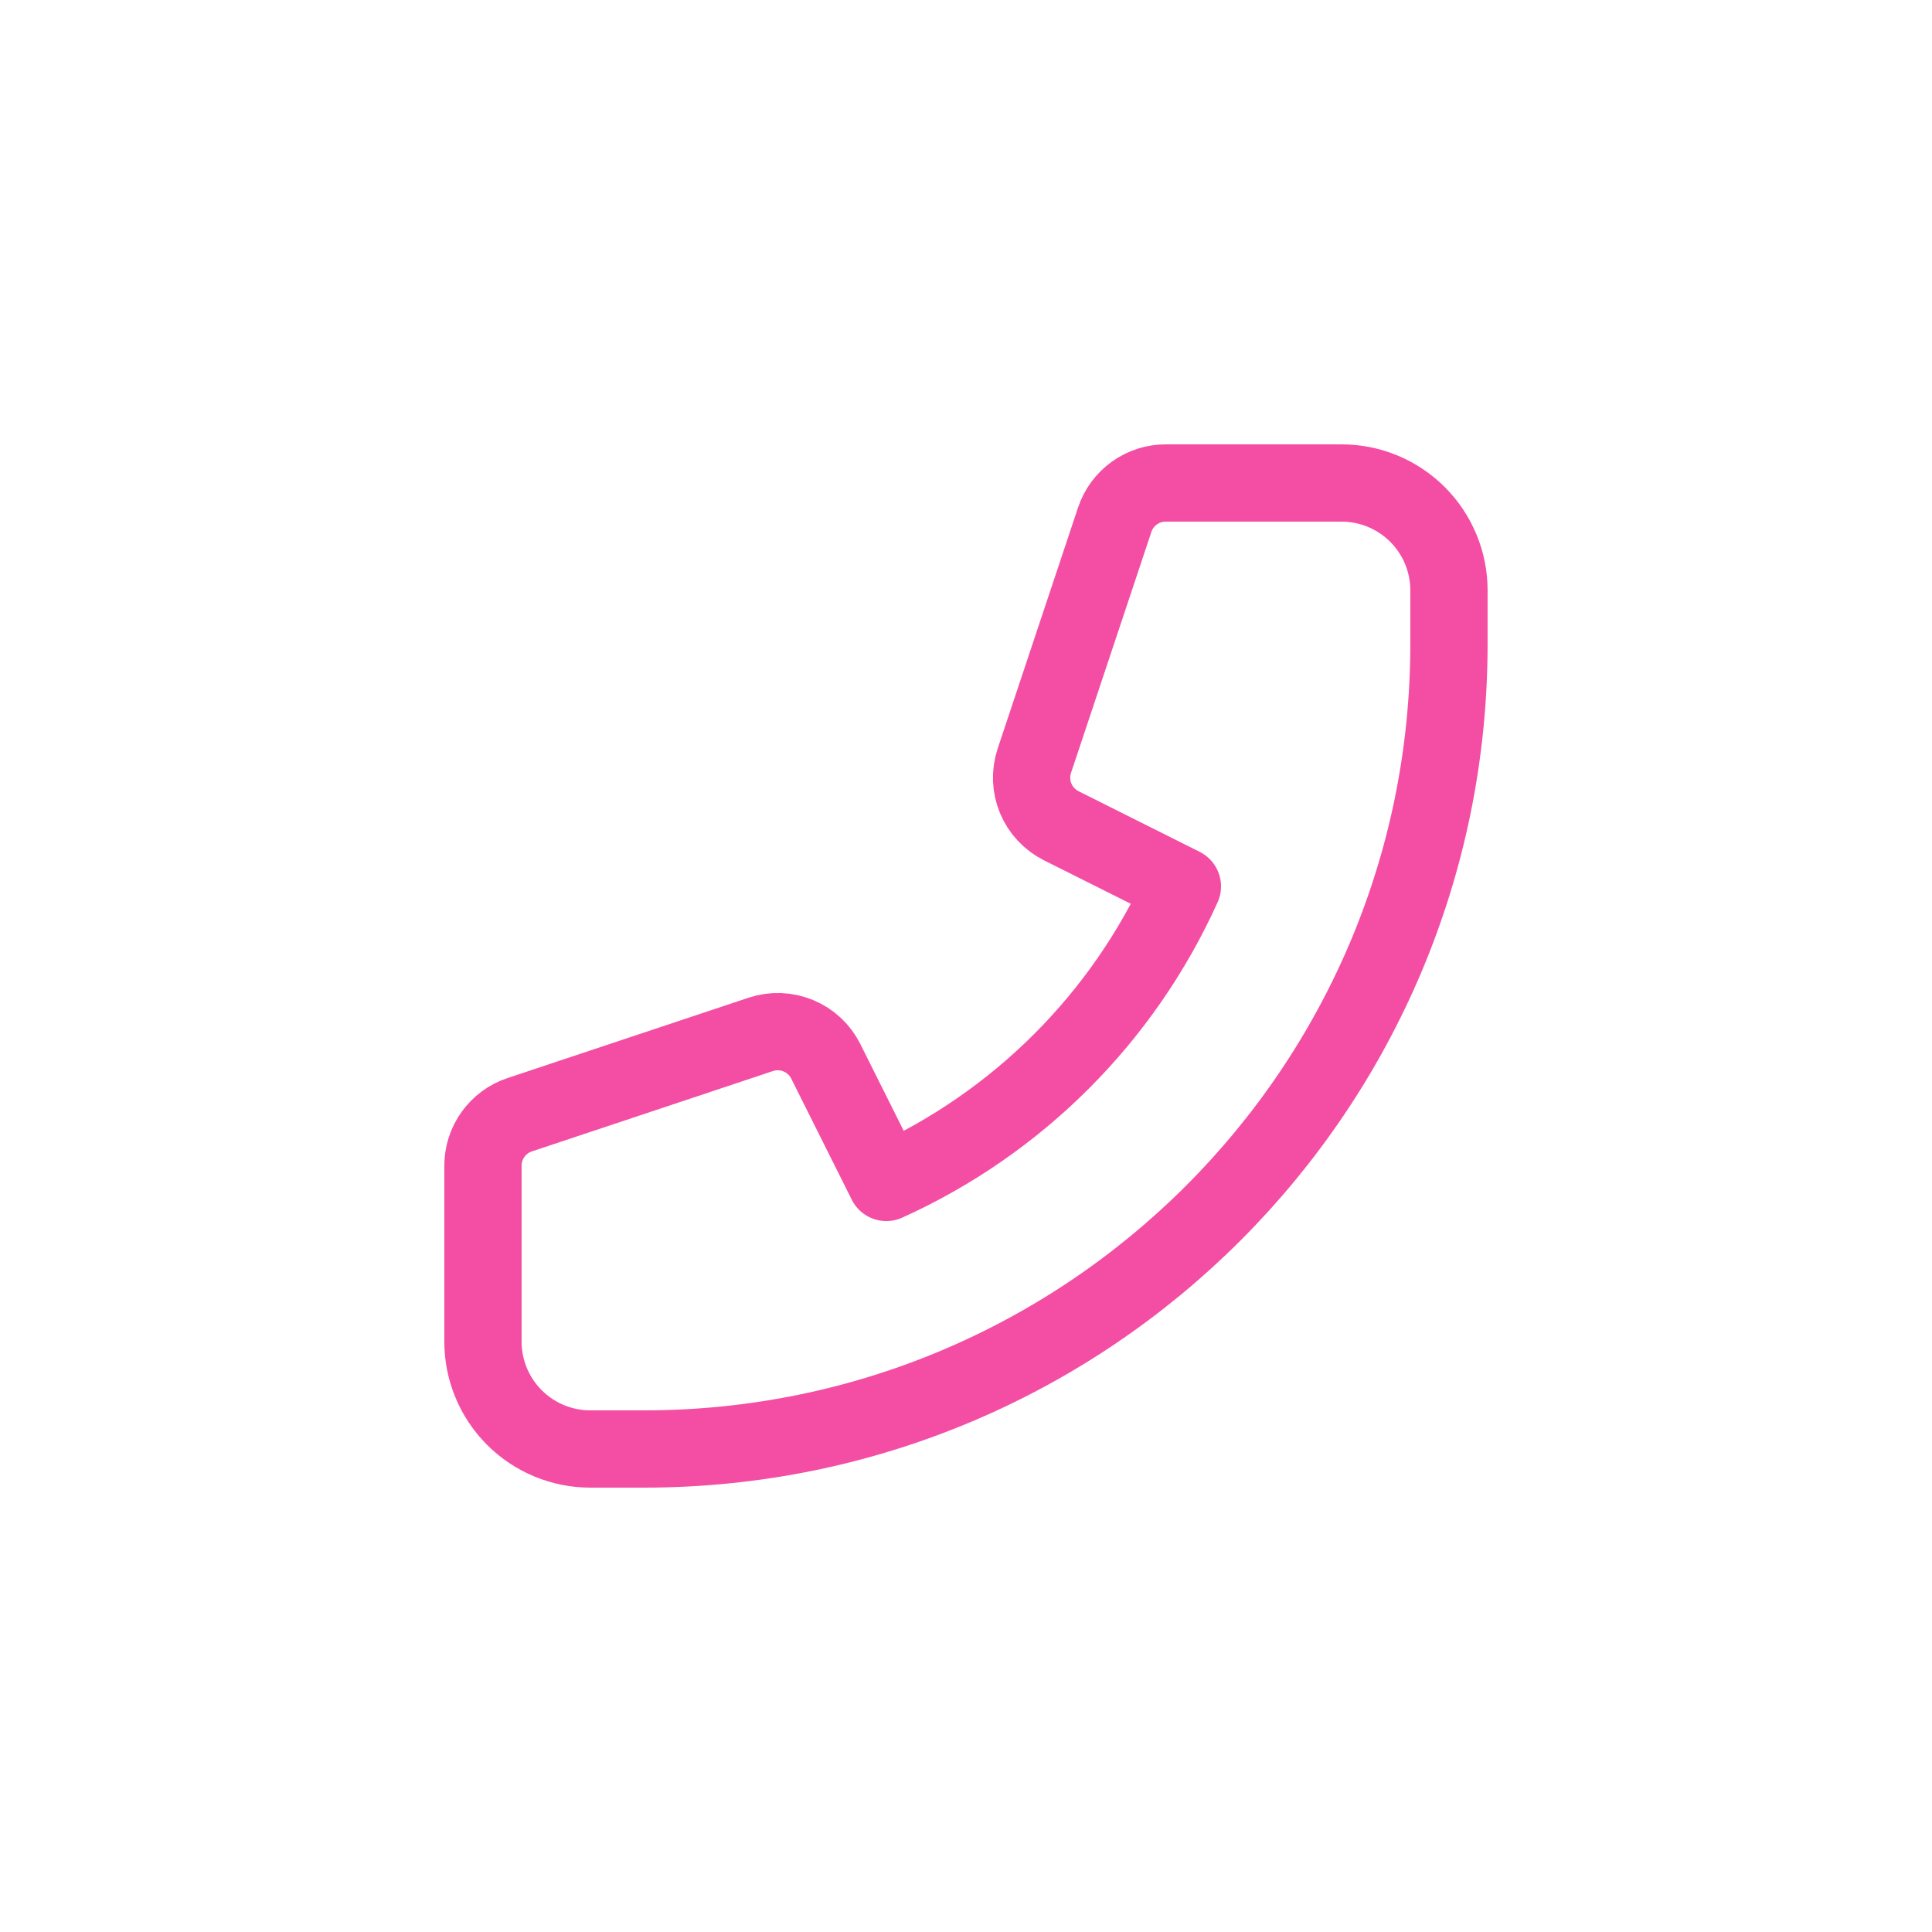<?xml version="1.0" encoding="UTF-8"?> <svg xmlns="http://www.w3.org/2000/svg" width="50" height="50" viewBox="0 0 50 50" fill="none"> <path d="M12.499 34.722C12.499 35.459 12.792 36.166 13.313 36.686C13.834 37.207 14.54 37.5 15.277 37.5L16.666 37.5C28.171 37.5 37.499 28.172 37.499 16.667L37.499 15.278C37.499 14.541 37.206 13.835 36.685 13.314C36.164 12.793 35.458 12.5 34.721 12.5L30.166 12.5C29.874 12.5 29.59 12.592 29.354 12.763C29.118 12.933 28.941 13.174 28.849 13.45L26.768 19.69C26.663 20.007 26.675 20.352 26.804 20.661C26.932 20.969 27.167 21.221 27.466 21.371L30.6 22.94C29.064 26.341 26.339 29.065 22.938 30.601L21.371 27.467C21.222 27.168 20.97 26.933 20.661 26.805C20.352 26.677 20.008 26.664 19.691 26.769L13.448 28.85C13.171 28.942 12.931 29.119 12.761 29.356C12.59 29.593 12.499 29.877 12.499 30.168L12.499 34.722Z" stroke="#F44EA4" stroke-width="2" stroke-linecap="round" stroke-linejoin="round"></path> </svg> 